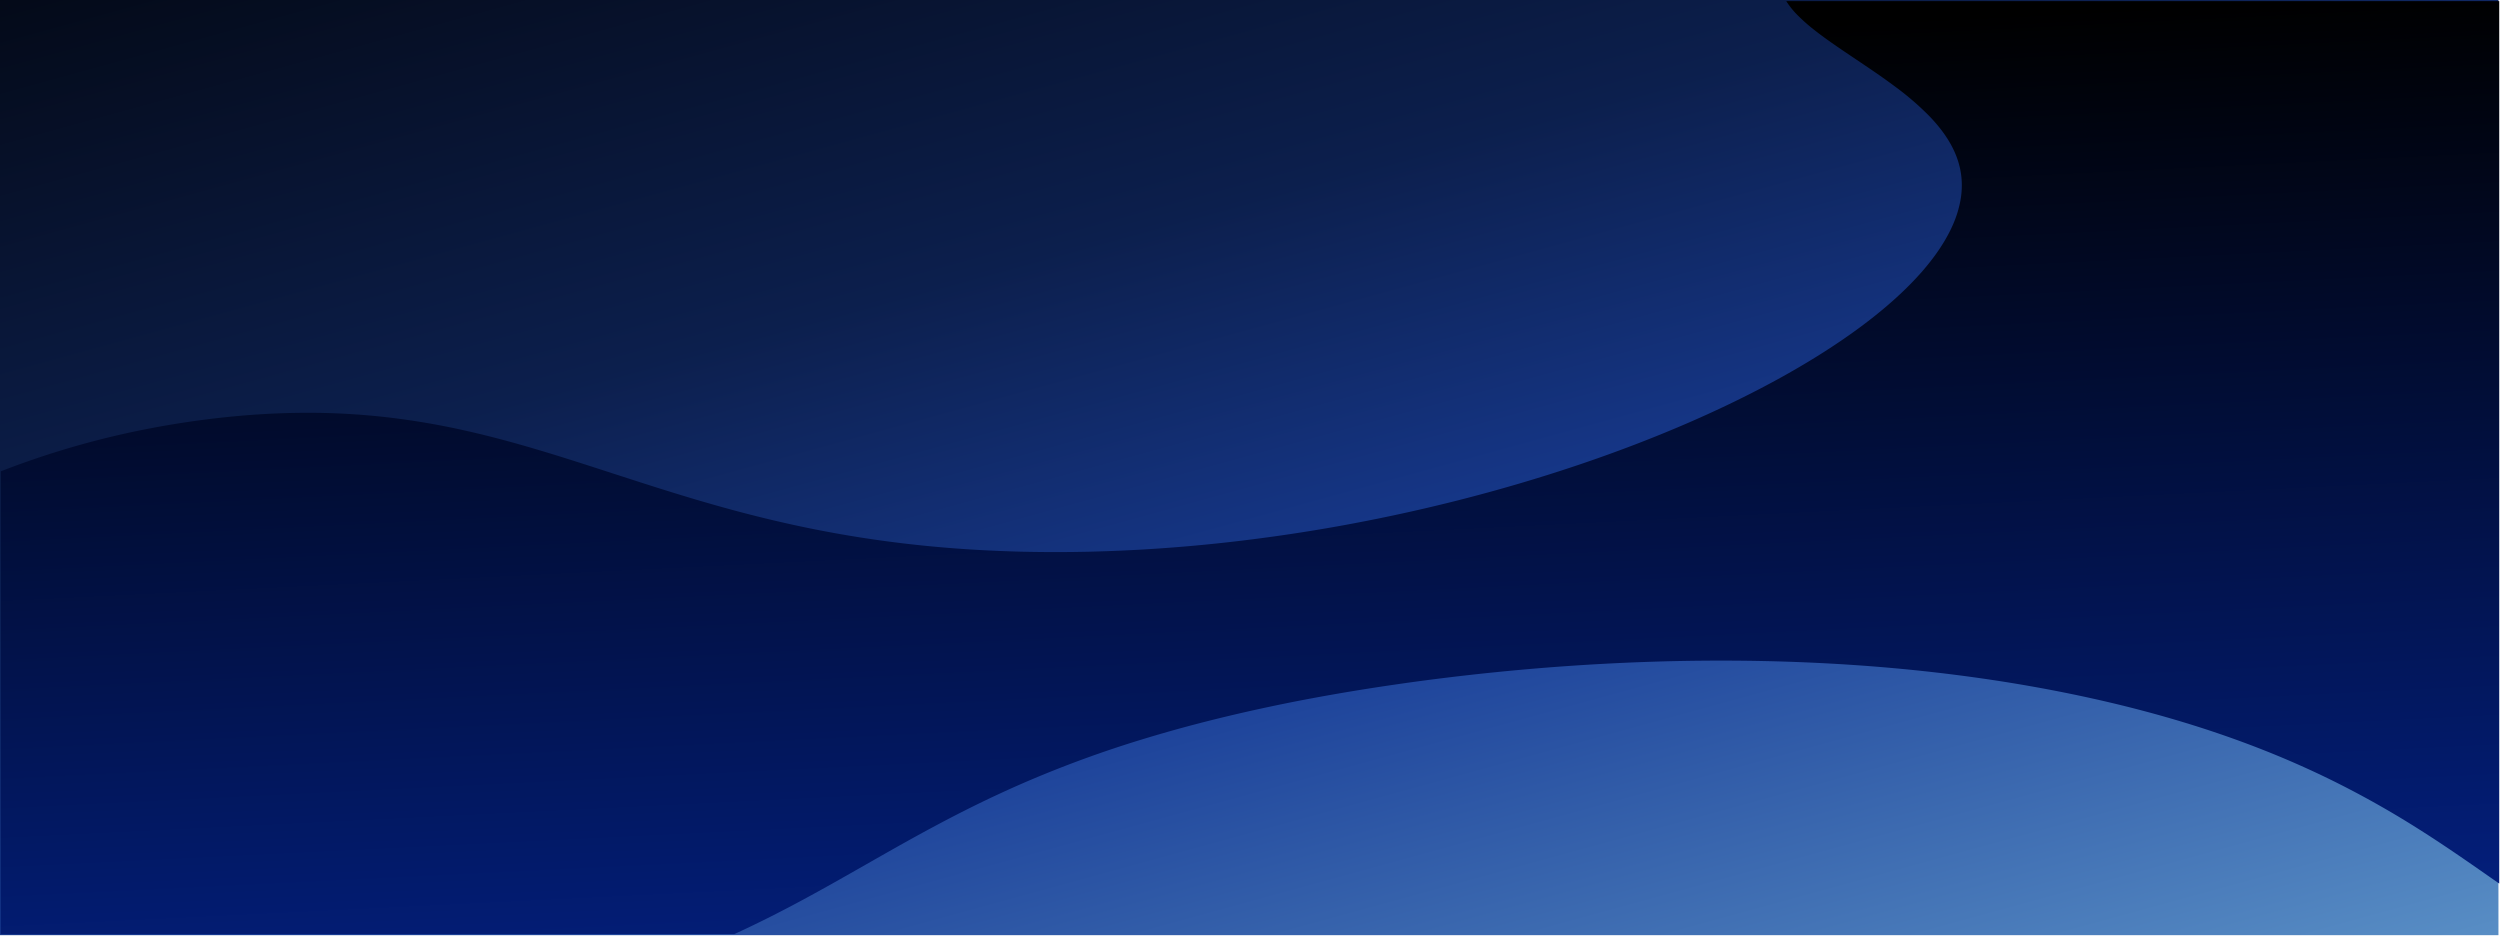 <svg xmlns="http://www.w3.org/2000/svg" xmlns:xlink="http://www.w3.org/1999/xlink" width="1612" height="603.569" viewBox="0 0 1612 603.569"><defs><linearGradient id="a" x1="-0.048" y1="-0.227" x2="1.137" y2="1.373" gradientUnits="objectBoundingBox"><stop offset="0"/><stop offset="0.34" stop-color="#0c1f4d"/><stop offset="0.537" stop-color="#183c96"/><stop offset="1" stop-color="#86c8e6"/></linearGradient><linearGradient id="b" x1="0.578" y1="1.088" x2="0.442" y2="0.063" gradientUnits="objectBoundingBox"><stop offset="0" stop-color="#032186"/><stop offset="1"/></linearGradient></defs><g transform="translate(24753 14906)"><rect width="1611" height="603" transform="translate(-24753 -14906)" fill="url(#a)"/><path d="M472.962,645.323v0H0v-298.4a550.447,550.447,0,0,1,97.7-27.97c13.18-2.5,26.712-4.576,40.22-6.161,10.459-1.226,20.868-2.151,30.936-2.75,9.752-.58,19.5-.875,28.979-.875a446.048,446.048,0,0,1,54.1,3.236,482.613,482.613,0,0,1,49.3,8.646c31.748,7.208,61.535,16.876,93.072,27.111l.043.014.008,0h.005c35.81,11.624,72.84,23.643,116.1,33.128,23.4,5.131,46.274,9.018,69.936,11.884,12.886,1.56,26.133,2.82,39.375,3.744,13.941.972,28.361,1.607,42.861,1.887,5.757.111,11.662.167,17.551.167,28.805,0,58.548-1.362,88.4-4.047,28.692-2.582,57.933-6.426,86.909-11.426,27.977-4.827,56.062-10.791,83.474-17.727,26.625-6.734,52.9-14.456,78.1-22.951,99.75-33.629,179.865-78.286,219.8-122.522,9.84-10.9,17.158-21.707,21.75-32.127a70.7,70.7,0,0,0,4.93-15.7,54.27,54.27,0,0,0,.668-15.283c-1.378-13.438-8.11-26.271-20.581-39.233a182.664,182.664,0,0,0-22.569-19.425c-8.175-6.1-16.755-11.853-25.052-17.421l-.078-.053c-9.642-6.468-18.746-12.576-26.557-18.742a114.618,114.618,0,0,1-10.5-9.234,53.49,53.49,0,0,1-7.591-9.358H1611V612.729c-2.311-1.606-4.6-3.2-6.568-4.576l-.394-.275-.189-.132-.013-.01-.031-.021c-13.907-9.7-28.285-19.729-44.893-30.214a601.338,601.338,0,0,0-56.506-31.7c-11.073-5.435-22.571-10.628-34.176-15.435-12.536-5.191-25.648-10.118-38.97-14.644-14.23-4.833-29.167-9.364-44.4-13.469-16.147-4.351-33.123-8.357-50.457-11.909-18.748-3.841-38.222-7.213-57.881-10.022-18.623-2.661-37.889-4.884-57.263-6.609-35.442-3.154-72.47-4.753-110.056-4.753-32.866,0-66.73,1.22-100.652,3.627-28.192,2-56.725,4.84-84.8,8.437-35.172,4.506-69.99,10.26-100.69,16.641-16.234,3.373-32.075,7.03-47.085,10.869-14.273,3.651-28.266,7.589-41.59,11.705a723.776,723.776,0,0,0-69.73,25.382c-41.535,17.624-74.767,36.563-106.9,54.879l-.1.057-.007,0c-13.214,7.53-26.877,15.316-40.789,22.808-15.6,8.4-29.959,15.583-43.893,21.953Z" transform="translate(-24752.5 -14949)" stroke="rgba(0,0,0,0)" stroke-miterlimit="10" stroke-width="1" fill="url(#b)"/></g></svg>